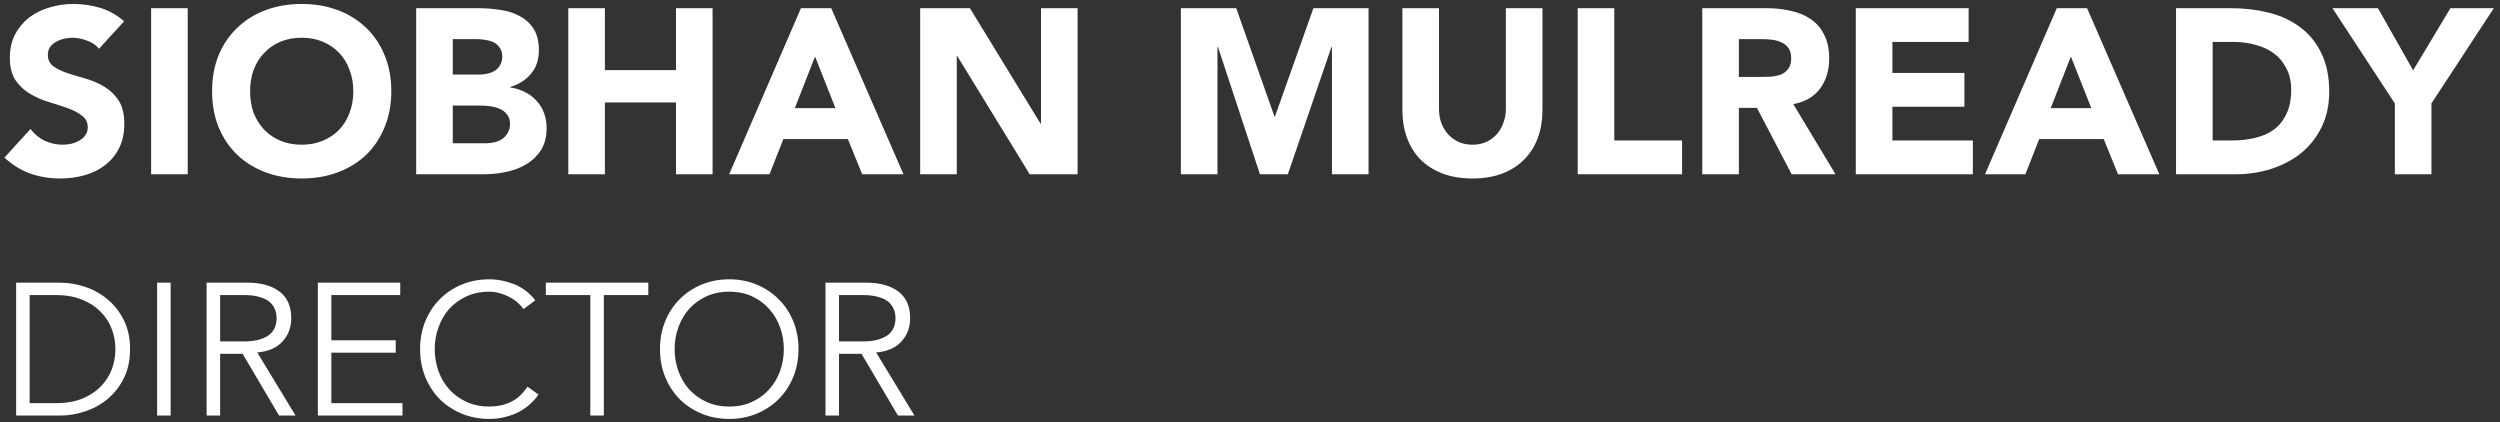 <?xml version="1.0" encoding="UTF-8"?> <svg xmlns="http://www.w3.org/2000/svg" width="373" height="63" viewBox="0 0 373 63" fill="none"><rect x="0" y="0" width="373" height="63" fill="#333333" stroke="none"/><path d="M14.77 7.275C14.327 6.715 13.72 6.307 12.95 6.05C12.203 5.77 11.492 5.63 10.815 5.63C10.418 5.63 10.01 5.677 9.59 5.77C9.17 5.863 8.773 6.015 8.4 6.225C8.027 6.412 7.723 6.668 7.49 6.995C7.257 7.322 7.14 7.718 7.14 8.185C7.14 8.932 7.42 9.503 7.98 9.9C8.54 10.297 9.24 10.635 10.08 10.915C10.943 11.195 11.865 11.475 12.845 11.755C13.825 12.035 14.735 12.432 15.575 12.945C16.438 13.458 17.15 14.147 17.71 15.01C18.27 15.873 18.55 17.028 18.55 18.475C18.55 19.852 18.293 21.053 17.78 22.08C17.267 23.107 16.567 23.958 15.68 24.635C14.817 25.312 13.802 25.813 12.635 26.14C11.492 26.467 10.278 26.63 8.995 26.63C7.385 26.63 5.892 26.385 4.515 25.895C3.138 25.405 1.855 24.612 0.665 23.515L4.55 19.245C5.11 19.992 5.81 20.575 6.65 20.995C7.513 21.392 8.4 21.59 9.31 21.59C9.753 21.59 10.197 21.543 10.64 21.45C11.107 21.333 11.515 21.17 11.865 20.96C12.238 20.75 12.53 20.482 12.74 20.155C12.973 19.828 13.09 19.443 13.09 19C13.09 18.253 12.798 17.67 12.215 17.25C11.655 16.807 10.943 16.433 10.08 16.13C9.217 15.827 8.283 15.523 7.28 15.22C6.277 14.917 5.343 14.508 4.48 13.995C3.617 13.482 2.893 12.805 2.31 11.965C1.75 11.125 1.47 10.017 1.47 8.64C1.47 7.31 1.727 6.143 2.24 5.14C2.777 4.137 3.477 3.297 4.34 2.62C5.227 1.943 6.242 1.442 7.385 1.115C8.528 0.765 9.707 0.59 10.92 0.59C12.32 0.59 13.673 0.788 14.98 1.185C16.287 1.582 17.465 2.247 18.515 3.18L14.77 7.275ZM22.548 1.22H28.008V26H22.548V1.22ZM31.644 13.61C31.644 11.627 31.971 9.83 32.624 8.22C33.301 6.61 34.234 5.245 35.424 4.125C36.614 2.982 38.026 2.107 39.659 1.5C41.292 0.893 43.077 0.59 45.014 0.59C46.951 0.59 48.736 0.893 50.369 1.5C52.002 2.107 53.414 2.982 54.604 4.125C55.794 5.245 56.716 6.61 57.369 8.22C58.046 9.83 58.384 11.627 58.384 13.61C58.384 15.593 58.046 17.39 57.369 19C56.716 20.61 55.794 21.987 54.604 23.13C53.414 24.25 52.002 25.113 50.369 25.72C48.736 26.327 46.951 26.63 45.014 26.63C43.077 26.63 41.292 26.327 39.659 25.72C38.026 25.113 36.614 24.25 35.424 23.13C34.234 21.987 33.301 20.61 32.624 19C31.971 17.39 31.644 15.593 31.644 13.61ZM37.314 13.61C37.314 14.777 37.489 15.85 37.839 16.83C38.212 17.787 38.737 18.627 39.414 19.35C40.091 20.05 40.896 20.598 41.829 20.995C42.786 21.392 43.847 21.59 45.014 21.59C46.181 21.59 47.231 21.392 48.164 20.995C49.121 20.598 49.937 20.05 50.614 19.35C51.291 18.627 51.804 17.787 52.154 16.83C52.527 15.85 52.714 14.777 52.714 13.61C52.714 12.467 52.527 11.405 52.154 10.425C51.804 9.445 51.291 8.605 50.614 7.905C49.937 7.182 49.121 6.622 48.164 6.225C47.231 5.828 46.181 5.63 45.014 5.63C43.847 5.63 42.786 5.828 41.829 6.225C40.896 6.622 40.091 7.182 39.414 7.905C38.737 8.605 38.212 9.445 37.839 10.425C37.489 11.405 37.314 12.467 37.314 13.61ZM62.095 1.22H71.335C72.409 1.22 73.482 1.302 74.555 1.465C75.652 1.605 76.632 1.908 77.495 2.375C78.359 2.818 79.058 3.448 79.595 4.265C80.132 5.082 80.4 6.167 80.4 7.52C80.4 8.92 80.004 10.087 79.21 11.02C78.44 11.93 77.413 12.583 76.13 12.98V13.05C76.947 13.167 77.682 13.4 78.335 13.75C79.012 14.077 79.584 14.508 80.05 15.045C80.54 15.558 80.913 16.165 81.17 16.865C81.427 17.565 81.555 18.312 81.555 19.105C81.555 20.412 81.275 21.508 80.715 22.395C80.155 23.258 79.432 23.958 78.545 24.495C77.659 25.032 76.655 25.417 75.535 25.65C74.439 25.883 73.342 26 72.245 26H62.095V1.22ZM67.555 11.125H71.51C71.93 11.125 72.338 11.078 72.735 10.985C73.155 10.892 73.528 10.74 73.855 10.53C74.182 10.32 74.439 10.04 74.625 9.69C74.835 9.34 74.94 8.92 74.94 8.43C74.94 7.917 74.823 7.497 74.59 7.17C74.38 6.82 74.1 6.552 73.75 6.365C73.4 6.178 73.004 6.05 72.56 5.98C72.117 5.887 71.685 5.84 71.265 5.84H67.555V11.125ZM67.555 21.38H72.455C72.875 21.38 73.295 21.333 73.715 21.24C74.159 21.147 74.555 20.983 74.905 20.75C75.255 20.517 75.535 20.213 75.745 19.84C75.978 19.467 76.095 19.012 76.095 18.475C76.095 17.892 75.944 17.425 75.64 17.075C75.36 16.702 74.999 16.422 74.555 16.235C74.112 16.048 73.633 15.92 73.12 15.85C72.607 15.78 72.129 15.745 71.685 15.745H67.555V21.38ZM84.79 1.22H90.251V10.46H100.856V1.22H106.316V26H100.856V15.29H90.251V26H84.79V1.22ZM119.503 1.22H124.018L134.798 26H128.638L126.503 20.75H116.878L114.813 26H108.793L119.503 1.22ZM121.603 8.43L118.593 16.13H124.648L121.603 8.43ZM137.291 1.22H144.711L155.246 18.44H155.316V1.22H160.776V26H153.636L142.821 8.36H142.751V26H137.291V1.22ZM176.187 1.22H184.447L190.152 17.39H190.222L195.962 1.22H204.187V26H198.727V6.995H198.657L192.147 26H187.982L181.717 6.995H181.647V26H176.187V1.22ZM230.134 16.445C230.134 17.915 229.912 19.268 229.469 20.505C229.025 21.742 228.36 22.815 227.474 23.725C226.61 24.635 225.525 25.347 224.219 25.86C222.912 26.373 221.407 26.63 219.704 26.63C217.977 26.63 216.46 26.373 215.154 25.86C213.847 25.347 212.75 24.635 211.864 23.725C211 22.815 210.347 21.742 209.904 20.505C209.46 19.268 209.239 17.915 209.239 16.445V1.22H214.699V16.235C214.699 17.005 214.815 17.717 215.049 18.37C215.305 19.023 215.655 19.595 216.099 20.085C216.542 20.552 217.067 20.925 217.674 21.205C218.304 21.462 218.98 21.59 219.704 21.59C220.427 21.59 221.092 21.462 221.699 21.205C222.305 20.925 222.83 20.552 223.274 20.085C223.717 19.595 224.055 19.023 224.289 18.37C224.545 17.717 224.674 17.005 224.674 16.235V1.22H230.134V16.445ZM235.391 1.22H240.851V20.96H250.966V26H235.391V1.22ZM253.98 1.22H263.57C264.83 1.22 266.02 1.348 267.14 1.605C268.283 1.838 269.275 2.247 270.115 2.83C270.978 3.39 271.655 4.16 272.145 5.14C272.658 6.097 272.915 7.298 272.915 8.745C272.915 10.495 272.46 11.988 271.55 13.225C270.64 14.438 269.31 15.208 267.56 15.535L273.86 26H267.315L262.135 16.095H259.44V26H253.98V1.22ZM259.44 11.475H262.66C263.15 11.475 263.663 11.463 264.2 11.44C264.76 11.393 265.262 11.288 265.705 11.125C266.148 10.938 266.51 10.658 266.79 10.285C267.093 9.912 267.245 9.387 267.245 8.71C267.245 8.08 267.117 7.578 266.86 7.205C266.603 6.832 266.277 6.552 265.88 6.365C265.483 6.155 265.028 6.015 264.515 5.945C264.002 5.875 263.5 5.84 263.01 5.84H259.44V11.475ZM276.885 1.22H293.72V6.26H282.345V10.88H293.09V15.92H282.345V20.96H294.35V26H276.885V1.22ZM306.876 1.22H311.391L322.171 26H316.011L313.876 20.75H304.251L302.186 26H296.166L306.876 1.22ZM308.976 8.43L305.966 16.13H312.021L308.976 8.43ZM324.664 1.22H332.854C334.837 1.22 336.715 1.442 338.489 1.885C340.285 2.328 341.849 3.052 343.179 4.055C344.509 5.035 345.559 6.318 346.329 7.905C347.122 9.492 347.519 11.417 347.519 13.68C347.519 15.687 347.134 17.46 346.364 19C345.617 20.517 344.602 21.8 343.319 22.85C342.035 23.877 340.554 24.658 338.874 25.195C337.194 25.732 335.432 26 333.589 26H324.664V1.22ZM330.124 20.96H332.959C334.219 20.96 335.385 20.832 336.459 20.575C337.555 20.318 338.5 19.898 339.294 19.315C340.087 18.708 340.705 17.927 341.149 16.97C341.615 15.99 341.849 14.8 341.849 13.4C341.849 12.187 341.615 11.137 341.149 10.25C340.705 9.34 340.099 8.593 339.329 8.01C338.559 7.427 337.649 6.995 336.599 6.715C335.572 6.412 334.487 6.26 333.344 6.26H330.124V20.96ZM357.311 15.43L348.001 1.22H354.791L360.041 10.495L365.606 1.22H372.081L362.771 15.43V26H357.311V15.43ZM4.424 60.152H8.344C9.856 60.152 11.163 59.928 12.264 59.48C13.384 59.013 14.308 58.407 15.036 57.66C15.783 56.895 16.333 56.036 16.688 55.084C17.043 54.113 17.22 53.115 17.22 52.088C17.22 51.061 17.043 50.072 16.688 49.12C16.333 48.149 15.783 47.291 15.036 46.544C14.308 45.779 13.384 45.172 12.264 44.724C11.163 44.257 9.856 44.024 8.344 44.024H4.424V60.152ZM2.408 42.176H8.988C10.22 42.176 11.452 42.381 12.684 42.792C13.935 43.203 15.055 43.828 16.044 44.668C17.052 45.489 17.864 46.525 18.48 47.776C19.096 49.008 19.404 50.445 19.404 52.088C19.404 53.749 19.096 55.196 18.48 56.428C17.864 57.66 17.052 58.696 16.044 59.536C15.055 60.357 13.935 60.973 12.684 61.384C11.452 61.795 10.22 62 8.988 62H2.408V42.176ZM25.458 62H23.442V42.176H25.458V62ZM32.841 50.94H36.425C37.321 50.94 38.077 50.847 38.693 50.66C39.327 50.473 39.831 50.231 40.205 49.932C40.578 49.615 40.849 49.251 41.017 48.84C41.185 48.411 41.269 47.953 41.269 47.468C41.269 47.001 41.185 46.563 41.017 46.152C40.849 45.723 40.578 45.349 40.205 45.032C39.831 44.715 39.327 44.472 38.693 44.304C38.077 44.117 37.321 44.024 36.425 44.024H32.841V50.94ZM32.841 62H30.825V42.176H36.929C38.945 42.176 40.531 42.615 41.689 43.492C42.865 44.369 43.453 45.695 43.453 47.468C43.453 48.849 43.014 50.016 42.137 50.968C41.278 51.901 40.027 52.443 38.385 52.592L44.097 62H41.633L36.201 52.788H32.841V62ZM49.438 60.152H60.05V62H47.422V42.176H59.714V44.024H49.438V50.772H59.042V52.62H49.438V60.152ZM80.344 58.864C80.008 59.368 79.588 59.844 79.084 60.292C78.599 60.74 78.039 61.132 77.404 61.468C76.769 61.785 76.079 62.037 75.332 62.224C74.604 62.411 73.829 62.504 73.008 62.504C71.533 62.504 70.161 62.243 68.892 61.72C67.641 61.197 66.549 60.479 65.616 59.564C64.701 58.631 63.983 57.529 63.46 56.26C62.937 54.991 62.676 53.6 62.676 52.088C62.676 50.576 62.937 49.185 63.46 47.916C63.983 46.647 64.701 45.555 65.616 44.64C66.549 43.707 67.641 42.979 68.892 42.456C70.161 41.933 71.533 41.672 73.008 41.672C74.24 41.672 75.472 41.915 76.704 42.4C77.936 42.885 78.991 43.688 79.868 44.808L78.104 46.124C77.899 45.807 77.619 45.489 77.264 45.172C76.909 44.855 76.499 44.575 76.032 44.332C75.584 44.089 75.099 43.893 74.576 43.744C74.053 43.595 73.531 43.52 73.008 43.52C71.739 43.52 70.6 43.753 69.592 44.22C68.584 44.687 67.725 45.312 67.016 46.096C66.325 46.88 65.793 47.795 65.42 48.84C65.047 49.867 64.86 50.949 64.86 52.088C64.86 53.227 65.047 54.319 65.42 55.364C65.793 56.391 66.325 57.296 67.016 58.08C67.725 58.864 68.584 59.489 69.592 59.956C70.6 60.423 71.739 60.656 73.008 60.656C73.531 60.656 74.044 60.609 74.548 60.516C75.071 60.423 75.575 60.264 76.06 60.04C76.564 59.816 77.031 59.517 77.46 59.144C77.908 58.752 78.319 58.267 78.692 57.688L80.344 58.864ZM90.091 62H88.075V44.024H81.439V42.176H96.727V44.024H90.091V62ZM116.949 52.088C116.949 50.949 116.762 49.867 116.389 48.84C116.016 47.795 115.474 46.88 114.765 46.096C114.074 45.312 113.225 44.687 112.217 44.22C111.209 43.753 110.07 43.52 108.801 43.52C107.532 43.52 106.393 43.753 105.385 44.22C104.377 44.687 103.518 45.312 102.809 46.096C102.118 46.88 101.586 47.795 101.213 48.84C100.84 49.867 100.653 50.949 100.653 52.088C100.653 53.227 100.84 54.319 101.213 55.364C101.586 56.391 102.118 57.296 102.809 58.08C103.518 58.864 104.377 59.489 105.385 59.956C106.393 60.423 107.532 60.656 108.801 60.656C110.07 60.656 111.209 60.423 112.217 59.956C113.225 59.489 114.074 58.864 114.765 58.08C115.474 57.296 116.016 56.391 116.389 55.364C116.762 54.319 116.949 53.227 116.949 52.088ZM119.133 52.088C119.133 53.6 118.872 54.991 118.349 56.26C117.826 57.529 117.098 58.631 116.165 59.564C115.25 60.479 114.158 61.197 112.889 61.72C111.638 62.243 110.276 62.504 108.801 62.504C107.326 62.504 105.954 62.243 104.685 61.72C103.434 61.197 102.342 60.479 101.409 59.564C100.494 58.631 99.776 57.529 99.253 56.26C98.73 54.991 98.469 53.6 98.469 52.088C98.469 50.576 98.73 49.185 99.253 47.916C99.776 46.647 100.494 45.555 101.409 44.64C102.342 43.707 103.434 42.979 104.685 42.456C105.954 41.933 107.326 41.672 108.801 41.672C110.276 41.672 111.638 41.933 112.889 42.456C114.158 42.979 115.25 43.707 116.165 44.64C117.098 45.555 117.826 46.647 118.349 47.916C118.872 49.185 119.133 50.576 119.133 52.088ZM125.181 50.94H128.765C129.661 50.94 130.417 50.847 131.033 50.66C131.667 50.473 132.171 50.231 132.545 49.932C132.918 49.615 133.189 49.251 133.357 48.84C133.525 48.411 133.609 47.953 133.609 47.468C133.609 47.001 133.525 46.563 133.357 46.152C133.189 45.723 132.918 45.349 132.545 45.032C132.171 44.715 131.667 44.472 131.033 44.304C130.417 44.117 129.661 44.024 128.765 44.024H125.181V50.94ZM125.181 62H123.165V42.176H129.269C131.285 42.176 132.871 42.615 134.029 43.492C135.205 44.369 135.793 45.695 135.793 47.468C135.793 48.849 135.354 50.016 134.477 50.968C133.618 51.901 132.367 52.443 130.725 52.592L136.437 62H133.973L128.541 52.788H125.181V62Z" fill="white"></path></svg> 
